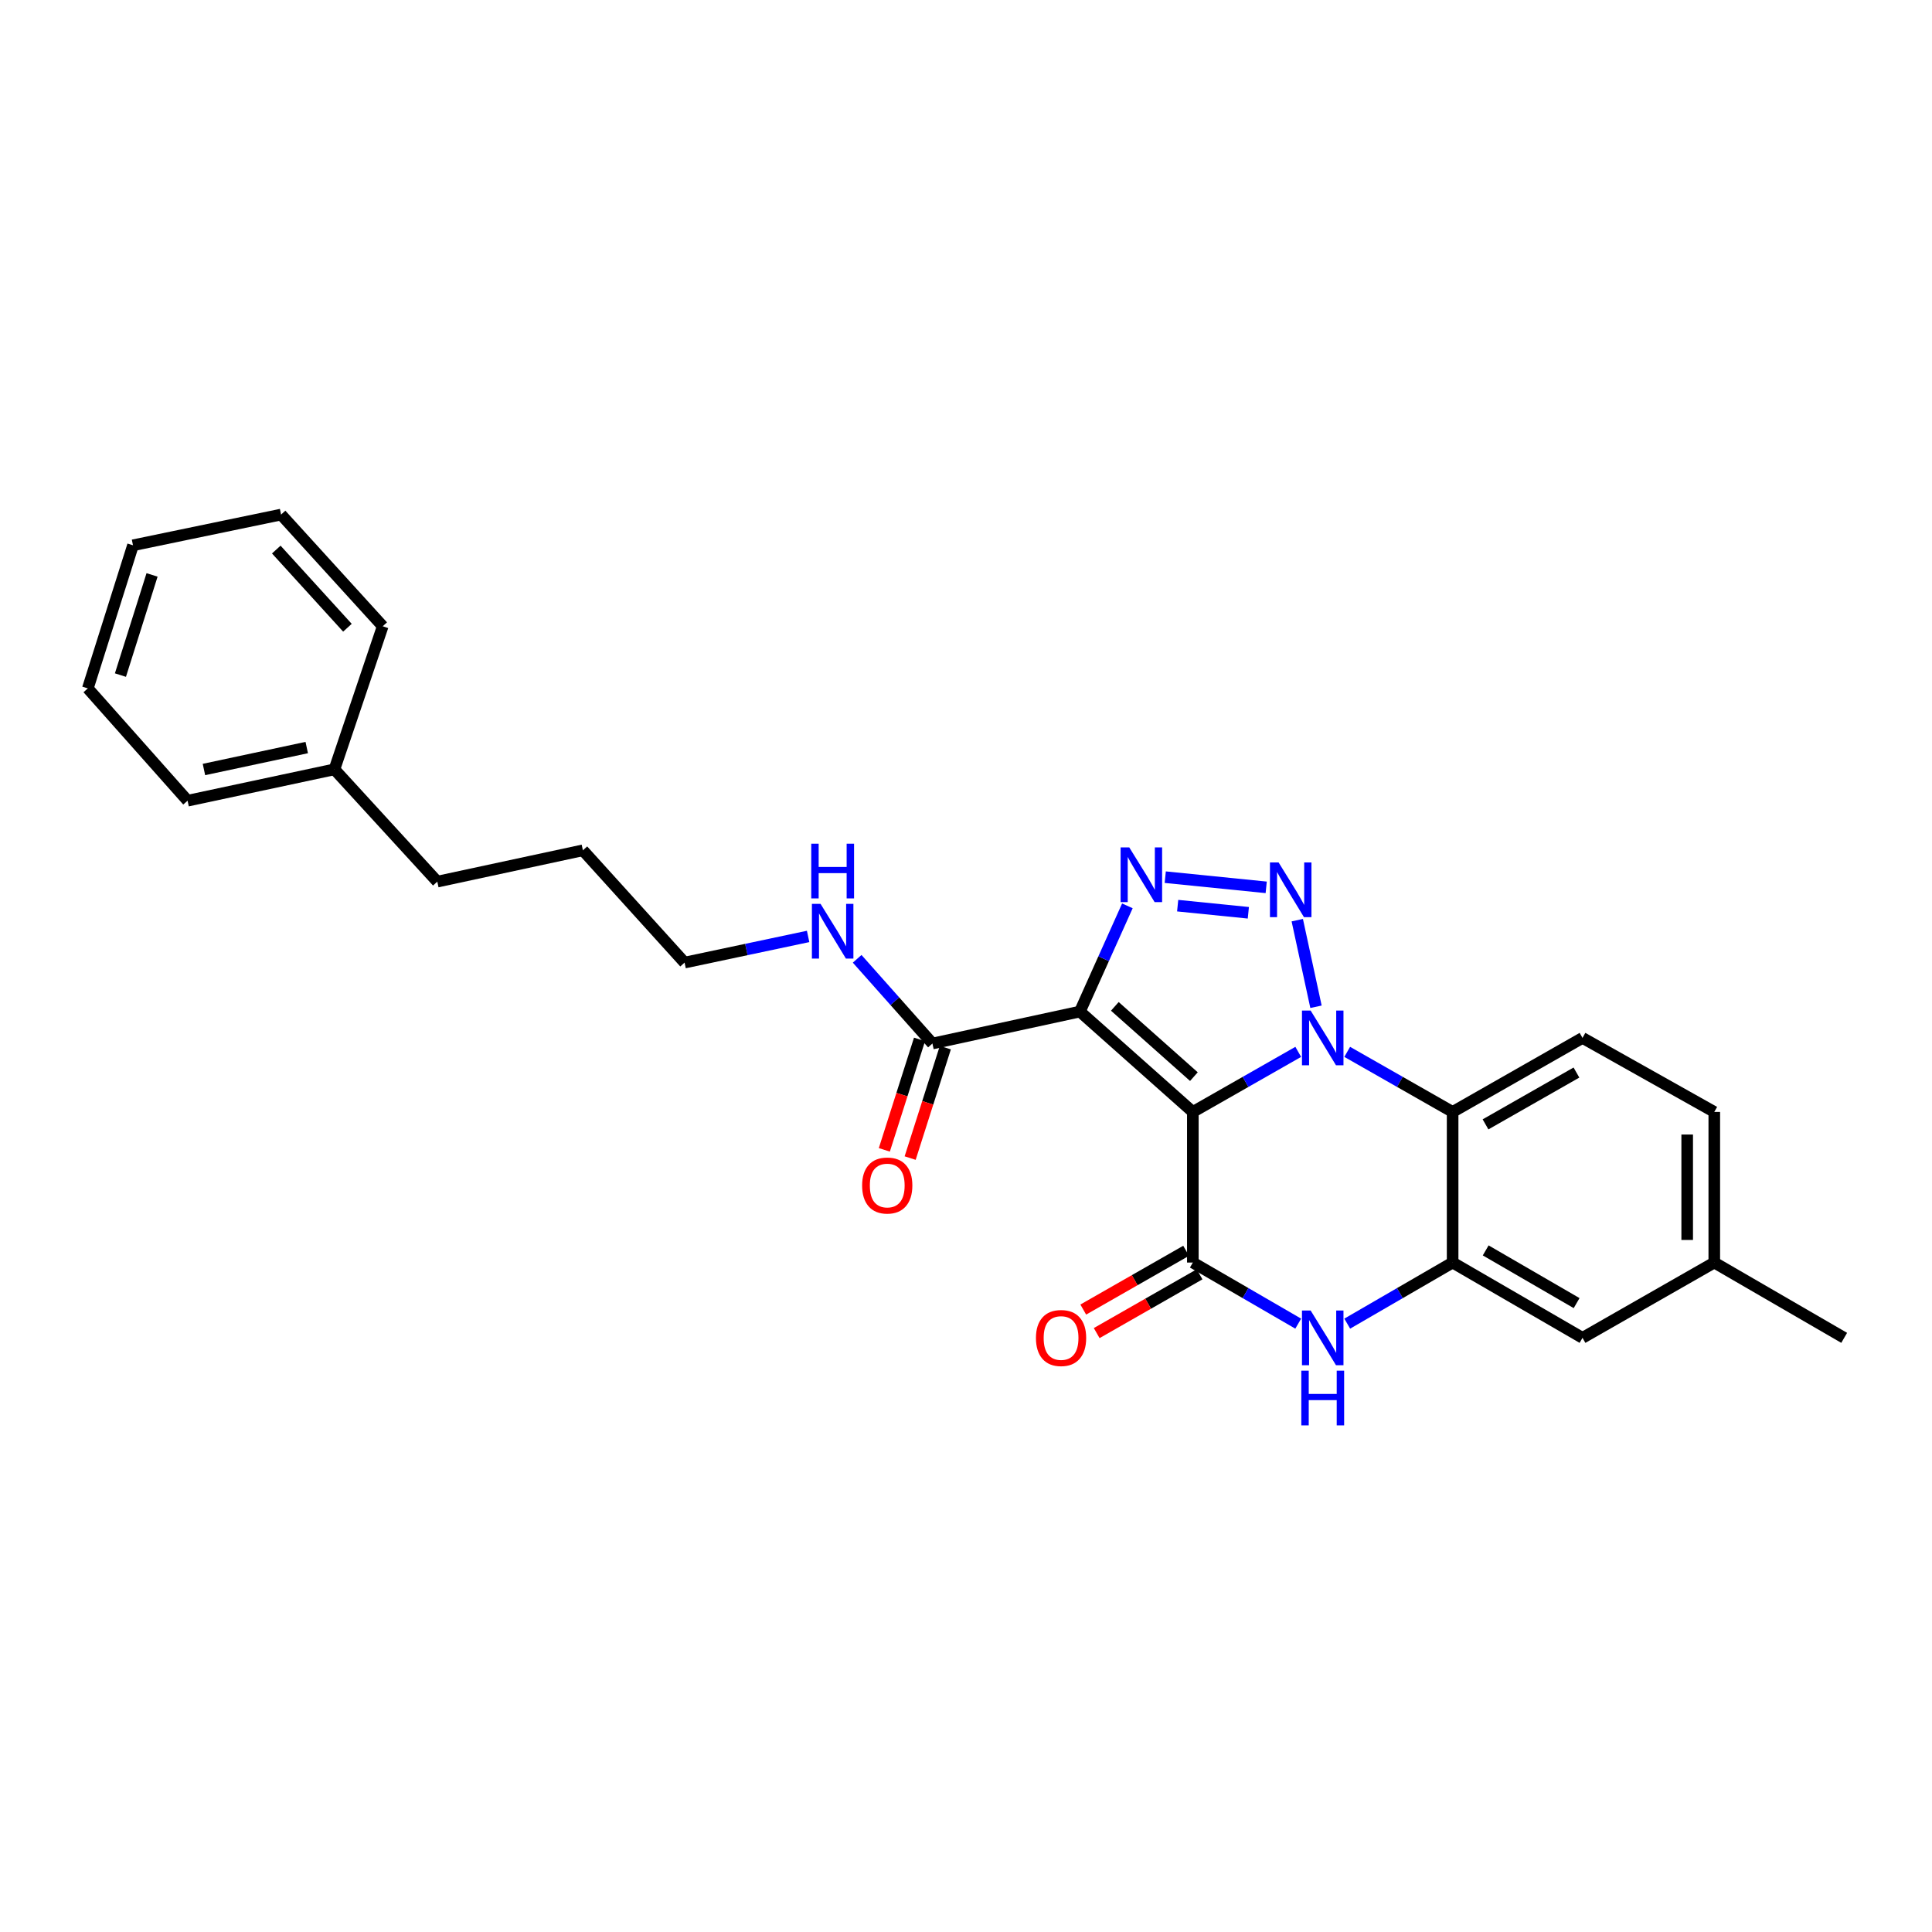 <?xml version='1.0' encoding='iso-8859-1'?>
<svg version='1.1' baseProfile='full'
              xmlns='http://www.w3.org/2000/svg'
                      xmlns:rdkit='http://www.rdkit.org/xml'
                      xmlns:xlink='http://www.w3.org/1999/xlink'
                  xml:space='preserve'
width='1000px' height='1000px' viewBox='0 0 1000 1000'>
<!-- END OF HEADER -->
<rect style='opacity:1.0;fill:#FFFFFF;stroke:none' width='1000' height='1000' x='0' y='0'> </rect>
<path class='bond-0' d='M 617.413,575.538 L 644.69,559.99' style='fill:none;fill-rule:evenodd;stroke:#000000;stroke-width:6px;stroke-linecap:butt;stroke-linejoin:miter;stroke-opacity:1' />
<path class='bond-0' d='M 644.69,559.99 L 671.966,544.443' style='fill:none;fill-rule:evenodd;stroke:#0000FF;stroke-width:6px;stroke-linecap:butt;stroke-linejoin:miter;stroke-opacity:1' />
<path class='bond-1' d='M 617.413,575.538 L 558.952,523.583' style='fill:none;fill-rule:evenodd;stroke:#000000;stroke-width:6px;stroke-linecap:butt;stroke-linejoin:miter;stroke-opacity:1' />
<path class='bond-1' d='M 617.961,557.261 L 577.038,520.893' style='fill:none;fill-rule:evenodd;stroke:#000000;stroke-width:6px;stroke-linecap:butt;stroke-linejoin:miter;stroke-opacity:1' />
<path class='bond-4' d='M 617.413,575.538 L 617.413,653.494' style='fill:none;fill-rule:evenodd;stroke:#000000;stroke-width:6px;stroke-linecap:butt;stroke-linejoin:miter;stroke-opacity:1' />
<path class='bond-2' d='M 681.155,521.098 L 671.464,476.279' style='fill:none;fill-rule:evenodd;stroke:#0000FF;stroke-width:6px;stroke-linecap:butt;stroke-linejoin:miter;stroke-opacity:1' />
<path class='bond-5' d='M 697.315,544.442 L 724.595,559.99' style='fill:none;fill-rule:evenodd;stroke:#0000FF;stroke-width:6px;stroke-linecap:butt;stroke-linejoin:miter;stroke-opacity:1' />
<path class='bond-5' d='M 724.595,559.99 L 751.875,575.538' style='fill:none;fill-rule:evenodd;stroke:#000000;stroke-width:6px;stroke-linecap:butt;stroke-linejoin:miter;stroke-opacity:1' />
<path class='bond-3' d='M 558.952,523.583 L 571.242,496.227' style='fill:none;fill-rule:evenodd;stroke:#000000;stroke-width:6px;stroke-linecap:butt;stroke-linejoin:miter;stroke-opacity:1' />
<path class='bond-3' d='M 571.242,496.227 L 583.532,468.872' style='fill:none;fill-rule:evenodd;stroke:#0000FF;stroke-width:6px;stroke-linecap:butt;stroke-linejoin:miter;stroke-opacity:1' />
<path class='bond-8' d='M 558.952,523.583 L 482.624,540.124' style='fill:none;fill-rule:evenodd;stroke:#000000;stroke-width:6px;stroke-linecap:butt;stroke-linejoin:miter;stroke-opacity:1' />
<path class='bond-26' d='M 655.385,459.291 L 603.129,454.019' style='fill:none;fill-rule:evenodd;stroke:#0000FF;stroke-width:6px;stroke-linecap:butt;stroke-linejoin:miter;stroke-opacity:1' />
<path class='bond-26' d='M 646.139,472.455 L 609.56,468.764' style='fill:none;fill-rule:evenodd;stroke:#0000FF;stroke-width:6px;stroke-linecap:butt;stroke-linejoin:miter;stroke-opacity:1' />
<path class='bond-6' d='M 617.413,653.494 L 644.686,669.305' style='fill:none;fill-rule:evenodd;stroke:#000000;stroke-width:6px;stroke-linecap:butt;stroke-linejoin:miter;stroke-opacity:1' />
<path class='bond-6' d='M 644.686,669.305 L 671.958,685.116' style='fill:none;fill-rule:evenodd;stroke:#0000FF;stroke-width:6px;stroke-linecap:butt;stroke-linejoin:miter;stroke-opacity:1' />
<path class='bond-10' d='M 613.934,647.405 L 587.312,662.617' style='fill:none;fill-rule:evenodd;stroke:#000000;stroke-width:6px;stroke-linecap:butt;stroke-linejoin:miter;stroke-opacity:1' />
<path class='bond-10' d='M 587.312,662.617 L 560.69,677.829' style='fill:none;fill-rule:evenodd;stroke:#FF0000;stroke-width:6px;stroke-linecap:butt;stroke-linejoin:miter;stroke-opacity:1' />
<path class='bond-10' d='M 620.892,659.583 L 594.27,674.795' style='fill:none;fill-rule:evenodd;stroke:#000000;stroke-width:6px;stroke-linecap:butt;stroke-linejoin:miter;stroke-opacity:1' />
<path class='bond-10' d='M 594.27,674.795 L 567.648,690.007' style='fill:none;fill-rule:evenodd;stroke:#FF0000;stroke-width:6px;stroke-linecap:butt;stroke-linejoin:miter;stroke-opacity:1' />
<path class='bond-9' d='M 751.875,575.538 L 819.102,537.218' style='fill:none;fill-rule:evenodd;stroke:#000000;stroke-width:6px;stroke-linecap:butt;stroke-linejoin:miter;stroke-opacity:1' />
<path class='bond-9' d='M 768.904,581.975 L 815.963,555.151' style='fill:none;fill-rule:evenodd;stroke:#000000;stroke-width:6px;stroke-linecap:butt;stroke-linejoin:miter;stroke-opacity:1' />
<path class='bond-27' d='M 751.875,575.538 L 751.875,653.494' style='fill:none;fill-rule:evenodd;stroke:#000000;stroke-width:6px;stroke-linecap:butt;stroke-linejoin:miter;stroke-opacity:1' />
<path class='bond-7' d='M 697.323,685.116 L 724.599,669.305' style='fill:none;fill-rule:evenodd;stroke:#0000FF;stroke-width:6px;stroke-linecap:butt;stroke-linejoin:miter;stroke-opacity:1' />
<path class='bond-7' d='M 724.599,669.305 L 751.875,653.494' style='fill:none;fill-rule:evenodd;stroke:#000000;stroke-width:6px;stroke-linecap:butt;stroke-linejoin:miter;stroke-opacity:1' />
<path class='bond-11' d='M 751.875,653.494 L 819.102,692.468' style='fill:none;fill-rule:evenodd;stroke:#000000;stroke-width:6px;stroke-linecap:butt;stroke-linejoin:miter;stroke-opacity:1' />
<path class='bond-11' d='M 768.993,647.207 L 816.052,674.489' style='fill:none;fill-rule:evenodd;stroke:#000000;stroke-width:6px;stroke-linecap:butt;stroke-linejoin:miter;stroke-opacity:1' />
<path class='bond-12' d='M 475.943,537.996 L 466.836,566.579' style='fill:none;fill-rule:evenodd;stroke:#000000;stroke-width:6px;stroke-linecap:butt;stroke-linejoin:miter;stroke-opacity:1' />
<path class='bond-12' d='M 466.836,566.579 L 457.728,595.163' style='fill:none;fill-rule:evenodd;stroke:#FF0000;stroke-width:6px;stroke-linecap:butt;stroke-linejoin:miter;stroke-opacity:1' />
<path class='bond-12' d='M 489.306,542.253 L 480.199,570.837' style='fill:none;fill-rule:evenodd;stroke:#000000;stroke-width:6px;stroke-linecap:butt;stroke-linejoin:miter;stroke-opacity:1' />
<path class='bond-12' d='M 480.199,570.837 L 471.092,599.421' style='fill:none;fill-rule:evenodd;stroke:#FF0000;stroke-width:6px;stroke-linecap:butt;stroke-linejoin:miter;stroke-opacity:1' />
<path class='bond-13' d='M 482.624,540.124 L 463.145,518.202' style='fill:none;fill-rule:evenodd;stroke:#000000;stroke-width:6px;stroke-linecap:butt;stroke-linejoin:miter;stroke-opacity:1' />
<path class='bond-13' d='M 463.145,518.202 L 443.665,496.28' style='fill:none;fill-rule:evenodd;stroke:#0000FF;stroke-width:6px;stroke-linecap:butt;stroke-linejoin:miter;stroke-opacity:1' />
<path class='bond-14' d='M 819.102,537.218 L 887.311,575.538' style='fill:none;fill-rule:evenodd;stroke:#000000;stroke-width:6px;stroke-linecap:butt;stroke-linejoin:miter;stroke-opacity:1' />
<path class='bond-15' d='M 819.102,692.468 L 887.311,653.494' style='fill:none;fill-rule:evenodd;stroke:#000000;stroke-width:6px;stroke-linecap:butt;stroke-linejoin:miter;stroke-opacity:1' />
<path class='bond-17' d='M 418.282,484.695 L 386.308,491.466' style='fill:none;fill-rule:evenodd;stroke:#0000FF;stroke-width:6px;stroke-linecap:butt;stroke-linejoin:miter;stroke-opacity:1' />
<path class='bond-17' d='M 386.308,491.466 L 354.334,498.236' style='fill:none;fill-rule:evenodd;stroke:#000000;stroke-width:6px;stroke-linecap:butt;stroke-linejoin:miter;stroke-opacity:1' />
<path class='bond-28' d='M 887.311,575.538 L 887.311,653.494' style='fill:none;fill-rule:evenodd;stroke:#000000;stroke-width:6px;stroke-linecap:butt;stroke-linejoin:miter;stroke-opacity:1' />
<path class='bond-28' d='M 873.286,587.231 L 873.286,641.801' style='fill:none;fill-rule:evenodd;stroke:#000000;stroke-width:6px;stroke-linecap:butt;stroke-linejoin:miter;stroke-opacity:1' />
<path class='bond-19' d='M 887.311,653.494 L 954.545,692.468' style='fill:none;fill-rule:evenodd;stroke:#000000;stroke-width:6px;stroke-linecap:butt;stroke-linejoin:miter;stroke-opacity:1' />
<path class='bond-16' d='M 173.098,398.214 L 226.347,456.332' style='fill:none;fill-rule:evenodd;stroke:#000000;stroke-width:6px;stroke-linecap:butt;stroke-linejoin:miter;stroke-opacity:1' />
<path class='bond-20' d='M 173.098,398.214 L 97.09,414.444' style='fill:none;fill-rule:evenodd;stroke:#000000;stroke-width:6px;stroke-linecap:butt;stroke-linejoin:miter;stroke-opacity:1' />
<path class='bond-20' d='M 158.768,386.933 L 105.563,398.294' style='fill:none;fill-rule:evenodd;stroke:#000000;stroke-width:6px;stroke-linecap:butt;stroke-linejoin:miter;stroke-opacity:1' />
<path class='bond-21' d='M 173.098,398.214 L 198.094,324.146' style='fill:none;fill-rule:evenodd;stroke:#000000;stroke-width:6px;stroke-linecap:butt;stroke-linejoin:miter;stroke-opacity:1' />
<path class='bond-22' d='M 354.334,498.236 L 301.709,440.118' style='fill:none;fill-rule:evenodd;stroke:#000000;stroke-width:6px;stroke-linecap:butt;stroke-linejoin:miter;stroke-opacity:1' />
<path class='bond-18' d='M 226.347,456.332 L 301.709,440.118' style='fill:none;fill-rule:evenodd;stroke:#000000;stroke-width:6px;stroke-linecap:butt;stroke-linejoin:miter;stroke-opacity:1' />
<path class='bond-24' d='M 97.09,414.444 L 45.455,356.31' style='fill:none;fill-rule:evenodd;stroke:#000000;stroke-width:6px;stroke-linecap:butt;stroke-linejoin:miter;stroke-opacity:1' />
<path class='bond-23' d='M 198.094,324.146 L 145.485,266.339' style='fill:none;fill-rule:evenodd;stroke:#000000;stroke-width:6px;stroke-linecap:butt;stroke-linejoin:miter;stroke-opacity:1' />
<path class='bond-23' d='M 179.83,324.915 L 143.004,284.45' style='fill:none;fill-rule:evenodd;stroke:#000000;stroke-width:6px;stroke-linecap:butt;stroke-linejoin:miter;stroke-opacity:1' />
<path class='bond-25' d='M 145.485,266.339 L 68.838,282.242' style='fill:none;fill-rule:evenodd;stroke:#000000;stroke-width:6px;stroke-linecap:butt;stroke-linejoin:miter;stroke-opacity:1' />
<path class='bond-29' d='M 45.455,356.31 L 68.838,282.242' style='fill:none;fill-rule:evenodd;stroke:#000000;stroke-width:6px;stroke-linecap:butt;stroke-linejoin:miter;stroke-opacity:1' />
<path class='bond-29' d='M 62.336,349.422 L 78.704,297.574' style='fill:none;fill-rule:evenodd;stroke:#000000;stroke-width:6px;stroke-linecap:butt;stroke-linejoin:miter;stroke-opacity:1' />
<path  class='atom-1' d='M 678.38 523.058
L 687.66 538.058
Q 688.58 539.538, 690.06 542.218
Q 691.54 544.898, 691.62 545.058
L 691.62 523.058
L 695.38 523.058
L 695.38 551.378
L 691.5 551.378
L 681.54 534.978
Q 680.38 533.058, 679.14 530.858
Q 677.94 528.658, 677.58 527.978
L 677.58 551.378
L 673.9 551.378
L 673.9 523.058
L 678.38 523.058
' fill='#0000FF'/>
<path  class='atom-3' d='M 661.807 446.411
L 671.087 461.411
Q 672.007 462.891, 673.487 465.571
Q 674.967 468.251, 675.047 468.411
L 675.047 446.411
L 678.807 446.411
L 678.807 474.731
L 674.927 474.731
L 664.967 458.331
Q 663.807 456.411, 662.567 454.211
Q 661.367 452.011, 661.007 451.331
L 661.007 474.731
L 657.327 474.731
L 657.327 446.411
L 661.807 446.411
' fill='#0000FF'/>
<path  class='atom-4' d='M 584.506 438.612
L 593.786 453.612
Q 594.706 455.092, 596.186 457.772
Q 597.666 460.452, 597.746 460.612
L 597.746 438.612
L 601.506 438.612
L 601.506 466.932
L 597.626 466.932
L 587.666 450.532
Q 586.506 448.612, 585.266 446.412
Q 584.066 444.212, 583.706 443.532
L 583.706 466.932
L 580.026 466.932
L 580.026 438.612
L 584.506 438.612
' fill='#0000FF'/>
<path  class='atom-7' d='M 678.38 678.308
L 687.66 693.308
Q 688.58 694.788, 690.06 697.468
Q 691.54 700.148, 691.62 700.308
L 691.62 678.308
L 695.38 678.308
L 695.38 706.628
L 691.5 706.628
L 681.54 690.228
Q 680.38 688.308, 679.14 686.108
Q 677.94 683.908, 677.58 683.228
L 677.58 706.628
L 673.9 706.628
L 673.9 678.308
L 678.38 678.308
' fill='#0000FF'/>
<path  class='atom-7' d='M 673.56 709.46
L 677.4 709.46
L 677.4 721.5
L 691.88 721.5
L 691.88 709.46
L 695.72 709.46
L 695.72 737.78
L 691.88 737.78
L 691.88 724.7
L 677.4 724.7
L 677.4 737.78
L 673.56 737.78
L 673.56 709.46
' fill='#0000FF'/>
<path  class='atom-11' d='M 536.205 692.548
Q 536.205 685.748, 539.565 681.948
Q 542.925 678.148, 549.205 678.148
Q 555.485 678.148, 558.845 681.948
Q 562.205 685.748, 562.205 692.548
Q 562.205 699.428, 558.805 703.348
Q 555.405 707.228, 549.205 707.228
Q 542.965 707.228, 539.565 703.348
Q 536.205 699.468, 536.205 692.548
M 549.205 704.028
Q 553.525 704.028, 555.845 701.148
Q 558.205 698.228, 558.205 692.548
Q 558.205 686.988, 555.845 684.188
Q 553.525 681.348, 549.205 681.348
Q 544.885 681.348, 542.525 684.148
Q 540.205 686.948, 540.205 692.548
Q 540.205 698.268, 542.525 701.148
Q 544.885 704.028, 549.205 704.028
' fill='#FF0000'/>
<path  class='atom-13' d='M 446.234 613.618
Q 446.234 606.818, 449.594 603.018
Q 452.954 599.218, 459.234 599.218
Q 465.514 599.218, 468.874 603.018
Q 472.234 606.818, 472.234 613.618
Q 472.234 620.498, 468.834 624.418
Q 465.434 628.298, 459.234 628.298
Q 452.994 628.298, 449.594 624.418
Q 446.234 620.538, 446.234 613.618
M 459.234 625.098
Q 463.554 625.098, 465.874 622.218
Q 468.234 619.298, 468.234 613.618
Q 468.234 608.058, 465.874 605.258
Q 463.554 602.418, 459.234 602.418
Q 454.914 602.418, 452.554 605.218
Q 450.234 608.018, 450.234 613.618
Q 450.234 619.338, 452.554 622.218
Q 454.914 625.098, 459.234 625.098
' fill='#FF0000'/>
<path  class='atom-14' d='M 424.721 467.846
L 434.001 482.846
Q 434.921 484.326, 436.401 487.006
Q 437.881 489.686, 437.961 489.846
L 437.961 467.846
L 441.721 467.846
L 441.721 496.166
L 437.841 496.166
L 427.881 479.766
Q 426.721 477.846, 425.481 475.646
Q 424.281 473.446, 423.921 472.766
L 423.921 496.166
L 420.241 496.166
L 420.241 467.846
L 424.721 467.846
' fill='#0000FF'/>
<path  class='atom-14' d='M 419.901 436.694
L 423.741 436.694
L 423.741 448.734
L 438.221 448.734
L 438.221 436.694
L 442.061 436.694
L 442.061 465.014
L 438.221 465.014
L 438.221 451.934
L 423.741 451.934
L 423.741 465.014
L 419.901 465.014
L 419.901 436.694
' fill='#0000FF'/>
</svg>
